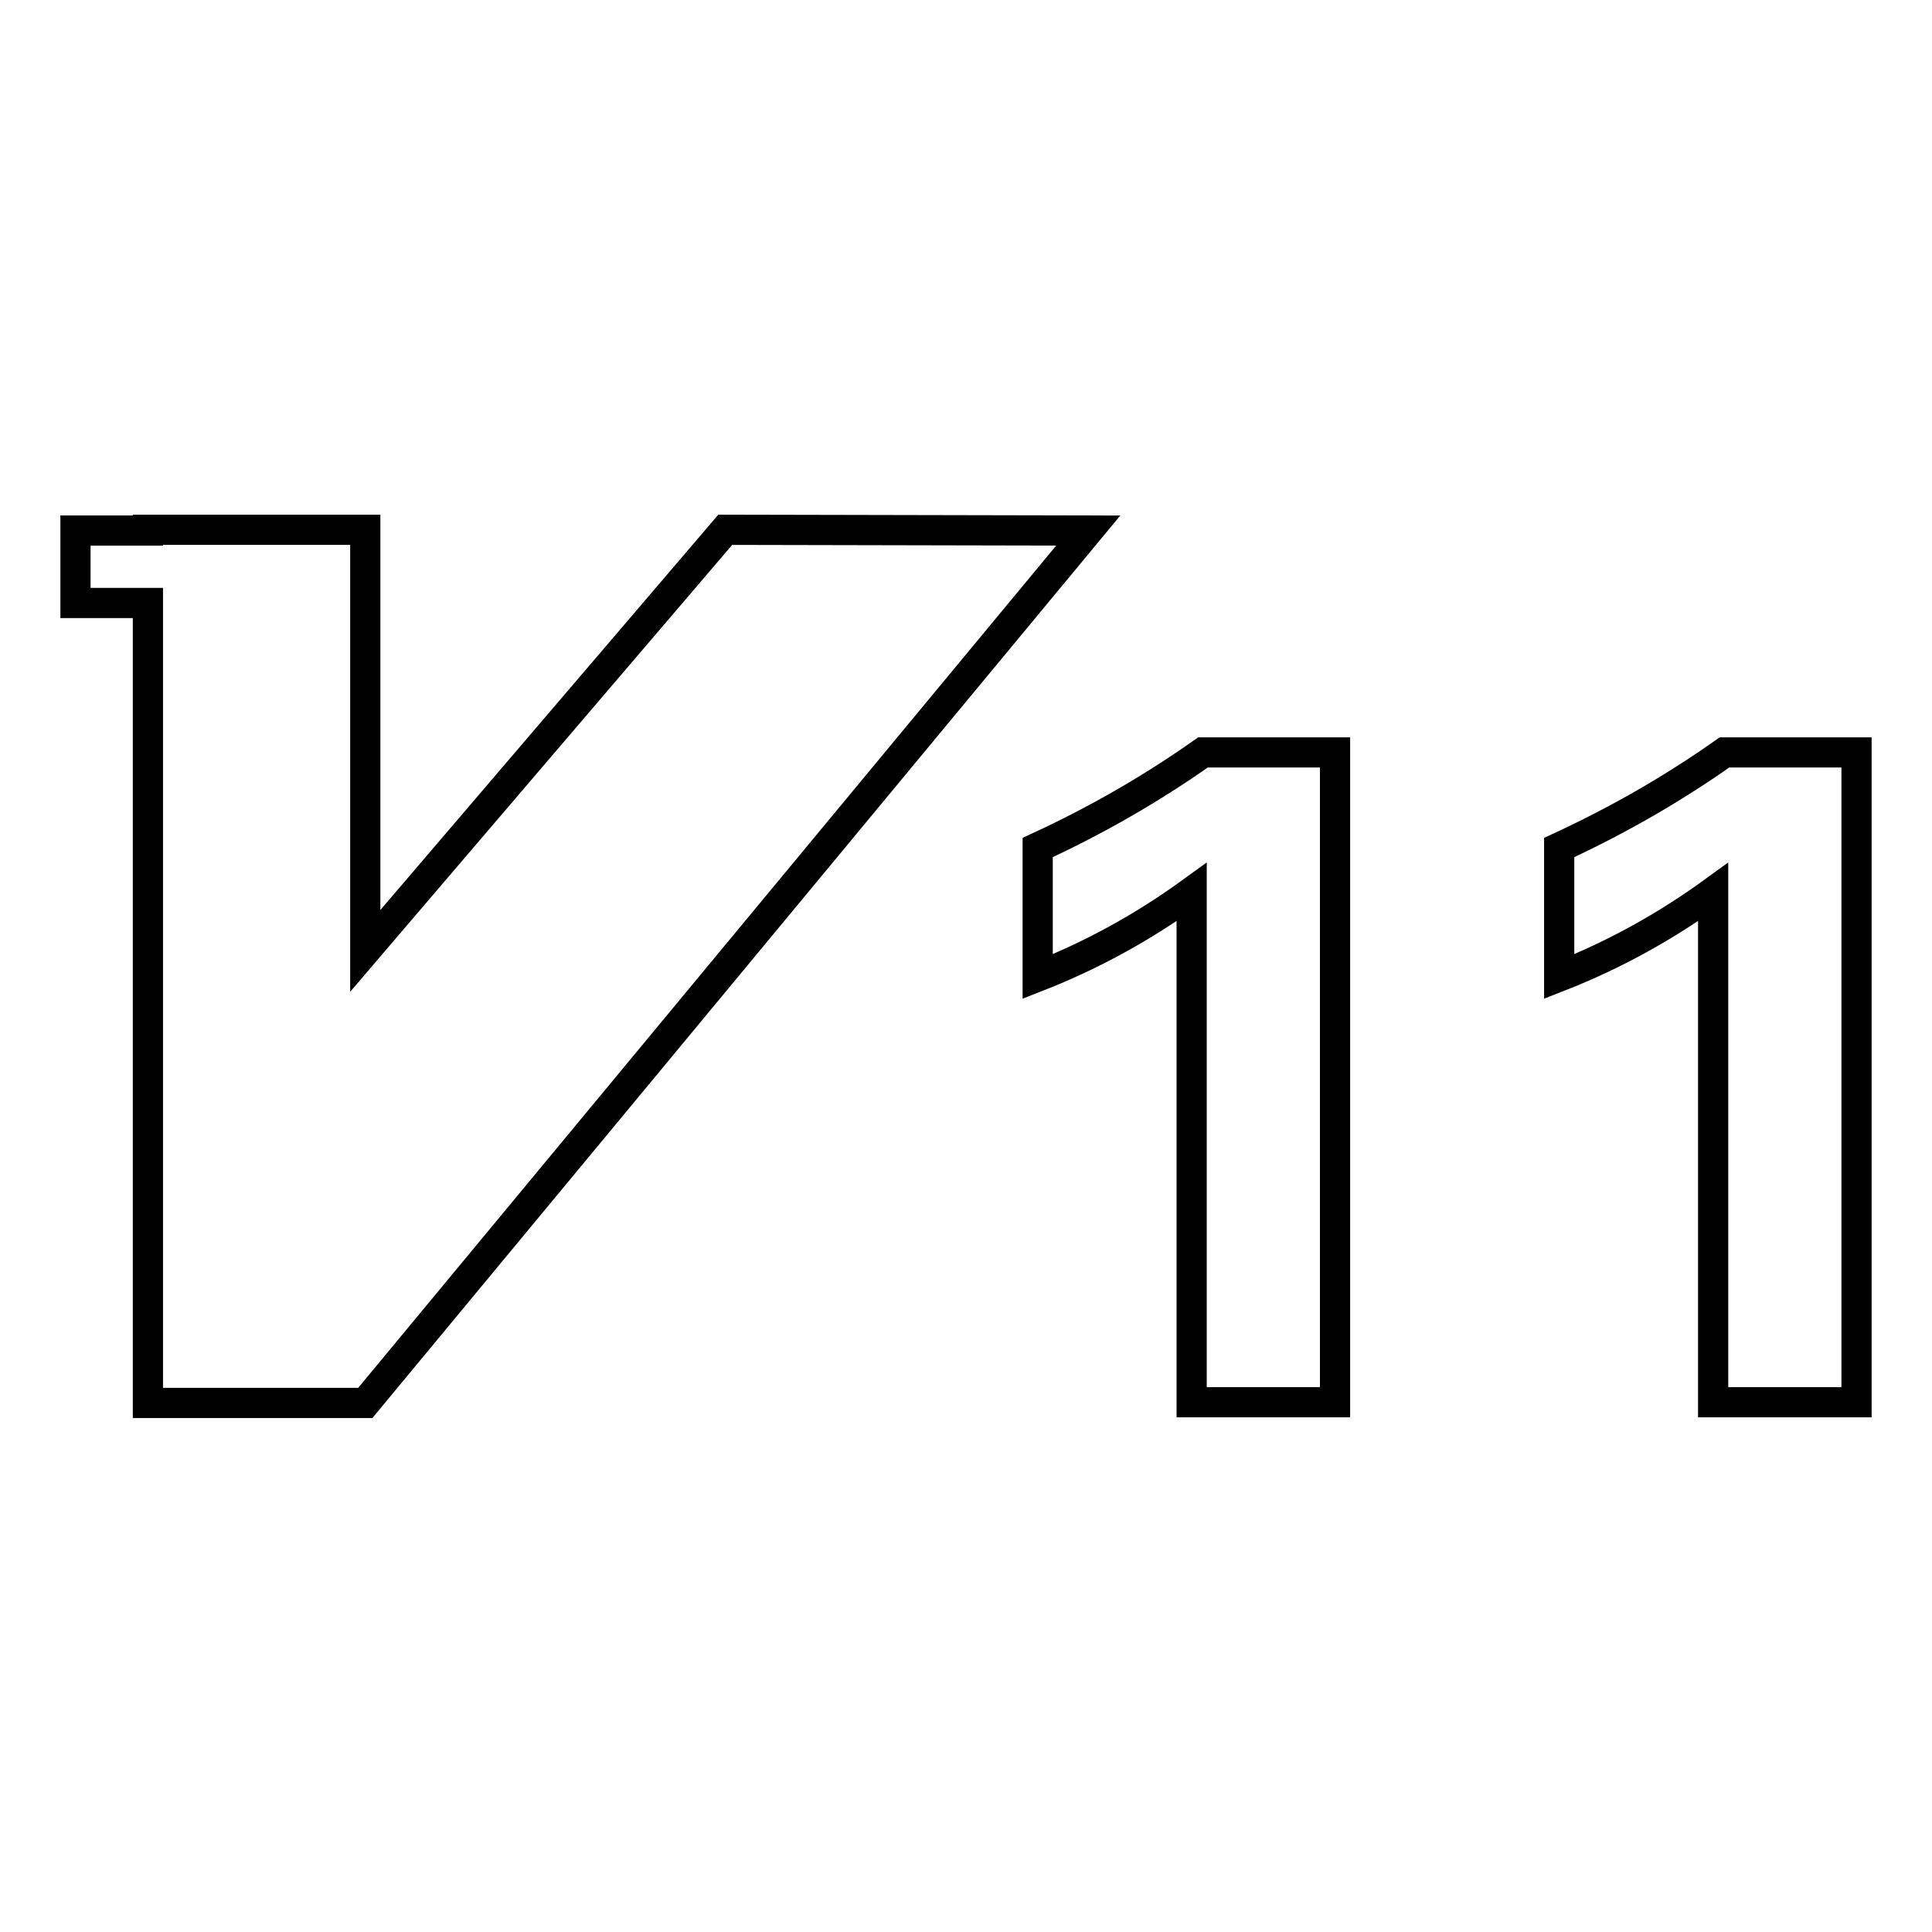 <?xml version="1.0" encoding="utf-8"?>
<!-- Svg Vector Icons : http://www.onlinewebfonts.com/icon -->
<!DOCTYPE svg PUBLIC "-//W3C//DTD SVG 1.1//EN" "http://www.w3.org/Graphics/SVG/1.1/DTD/svg11.dtd">
<svg version="1.1" xmlns="http://www.w3.org/2000/svg" xmlns:xlink="http://www.w3.org/1999/xlink" x="0px" y="0px" viewBox="0 0 256 256" enable-background="new 0 0 256 256" xml:space="preserve">
<g> <path stroke-width="4" fill-opacity="0" stroke="#000000"  d="M137.5,112.3c7.8-3.6,15.1-7.8,21.9-12.6h17.5v86.1h-19v-67.6c-6.2,4.5-13,8.3-20.4,11.2V112.3L137.5,112.3 z M206.6,112.3c7.8-3.6,15.1-7.8,21.9-12.6H246v86.1h-19v-67.6c-6.2,4.5-13,8.3-20.4,11.2L206.6,112.3L206.6,112.3z M96.1,70.2 l-47.7,55.8V70.2H19.6v0.1H10v9.6h9.6v106h28.8l95.8-115.6L96.1,70.2z"/></g>
</svg>